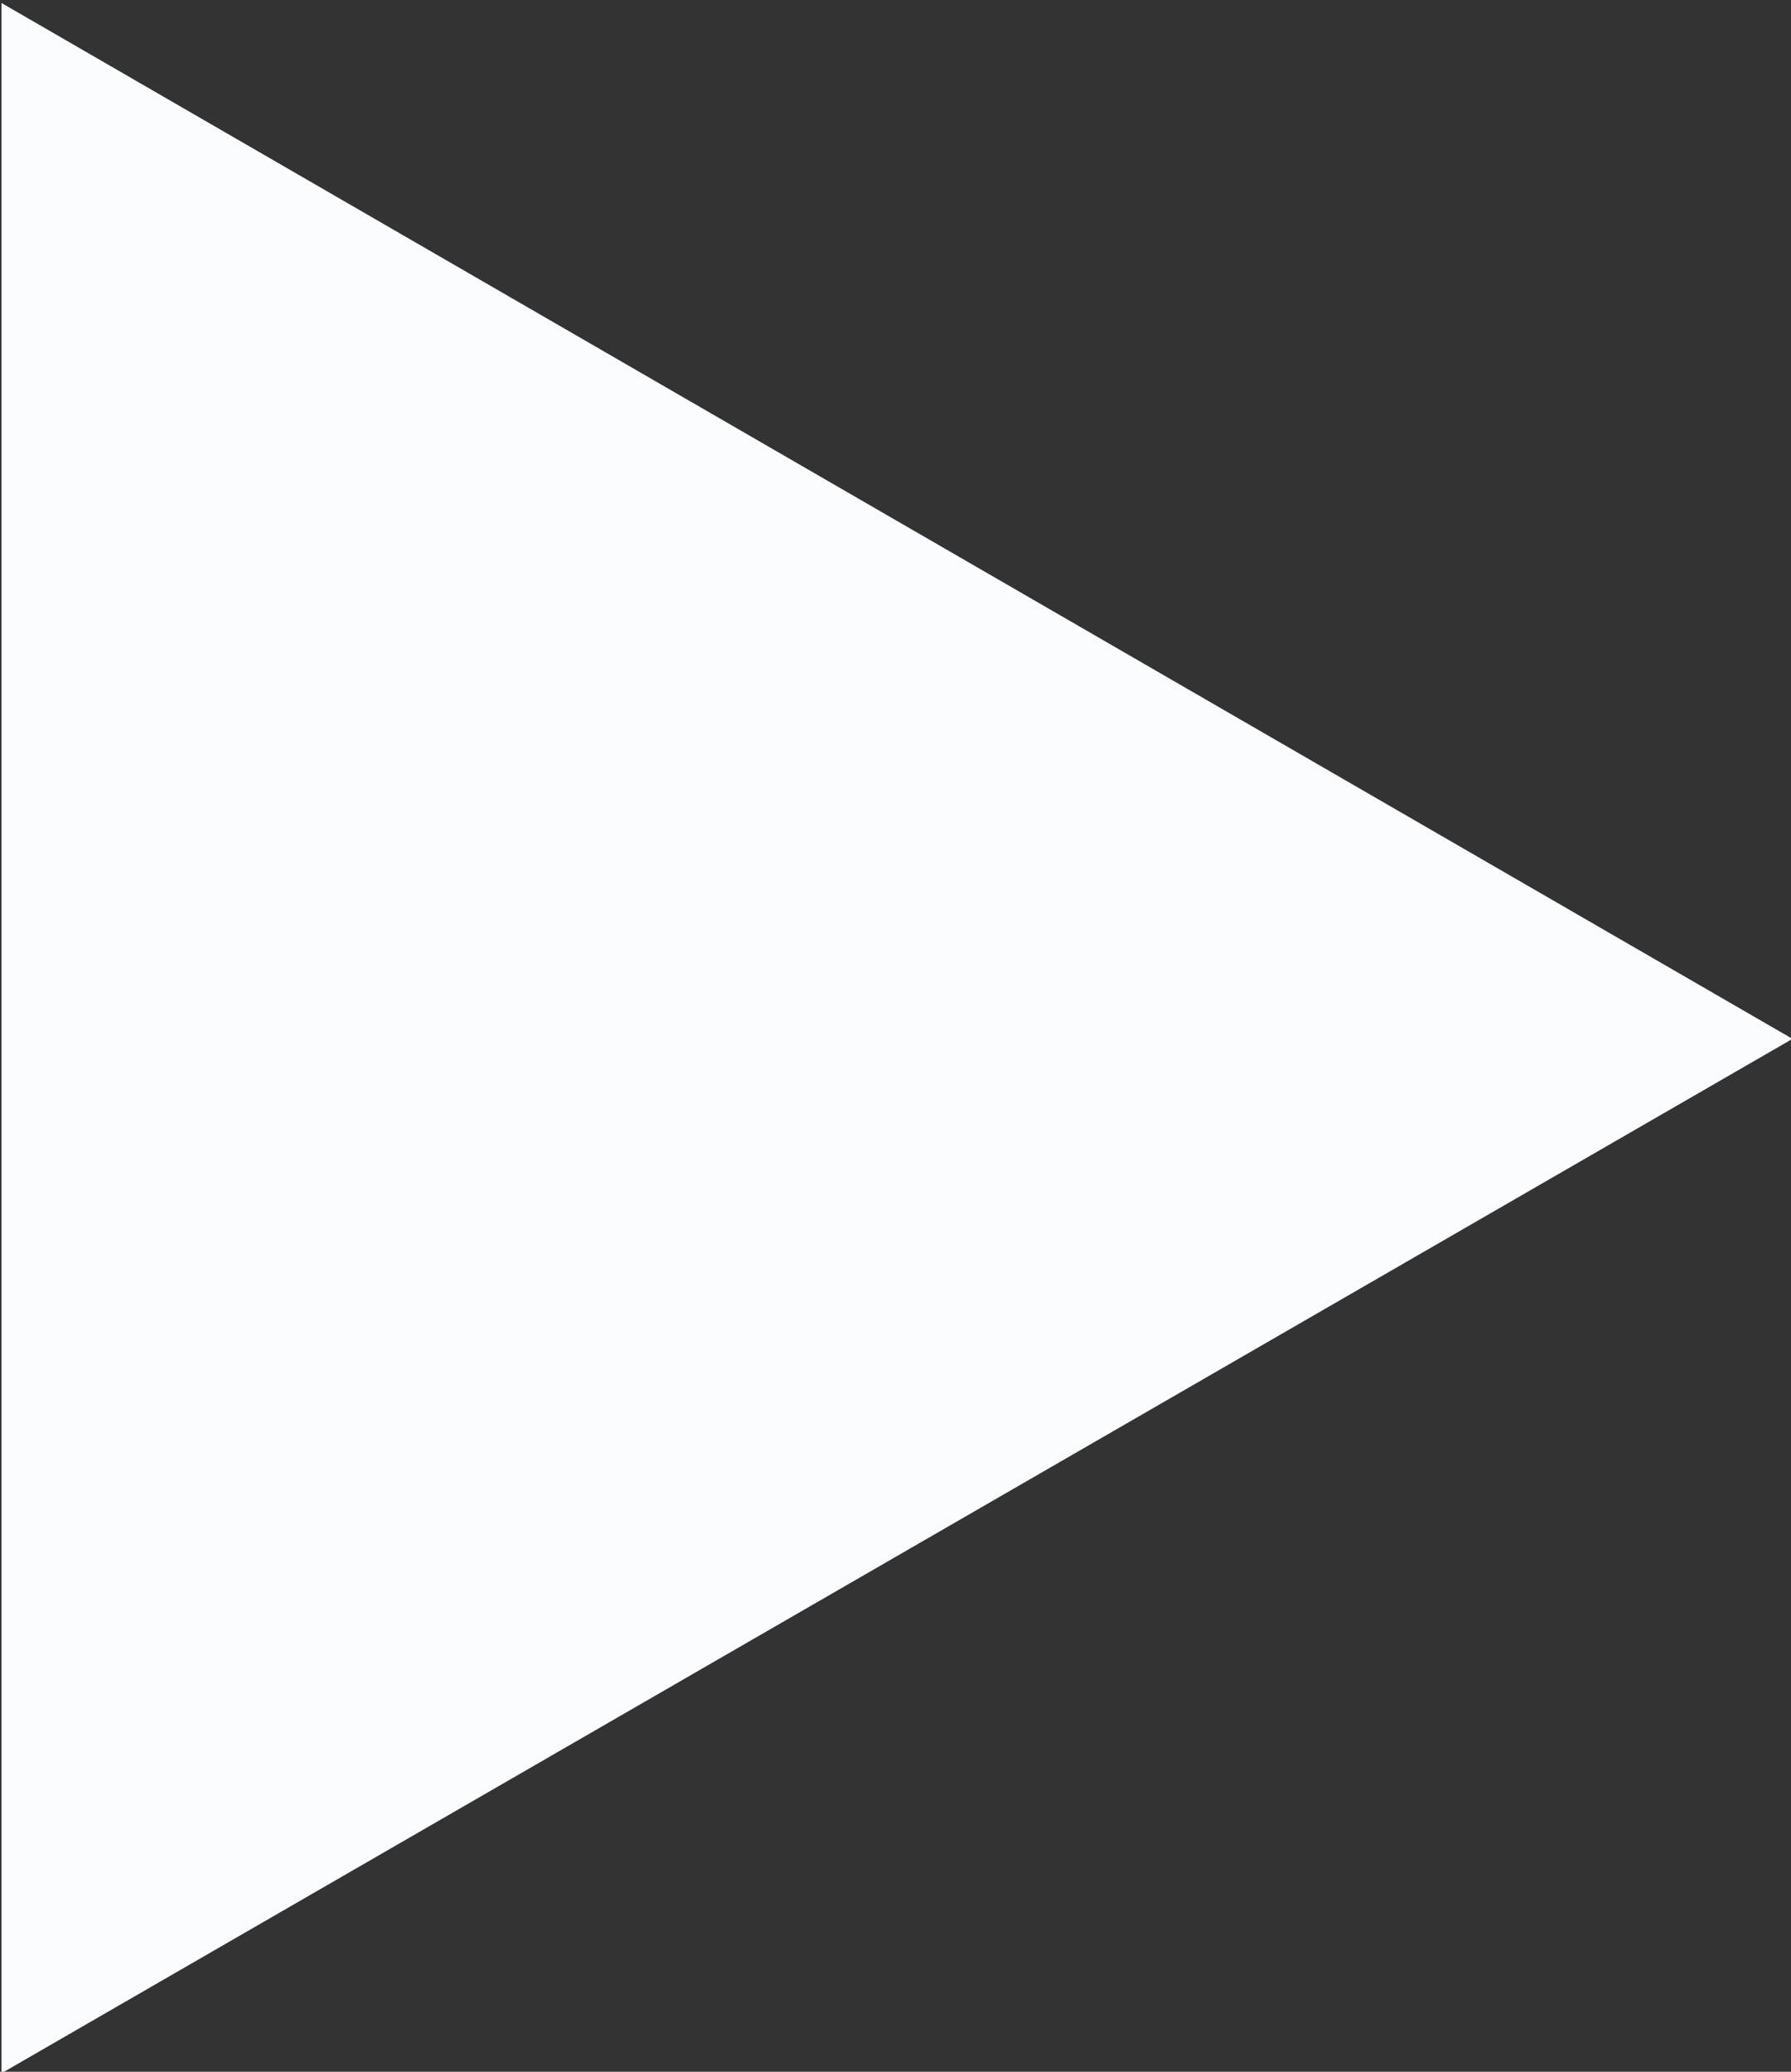 <svg xmlns="http://www.w3.org/2000/svg" width="12" height="13.88" viewBox="0 0 12 13.88">
  <rect x="0" y="0" width="12" height="13.88" fill="#333333" stroke="none"/>
  <defs>
    <style>
      .cls-1 {
        fill: #fbfcfd;
        fill-rule: evenodd;
      }
    </style>
  </defs>
  <path id="多边形_2" data-name="多边形 2" class="cls-1" d="M1849.63,1939.05l-12,6.93v-13.87Z" transform="translate(-1837.62 -1932.09)"/>
</svg>

